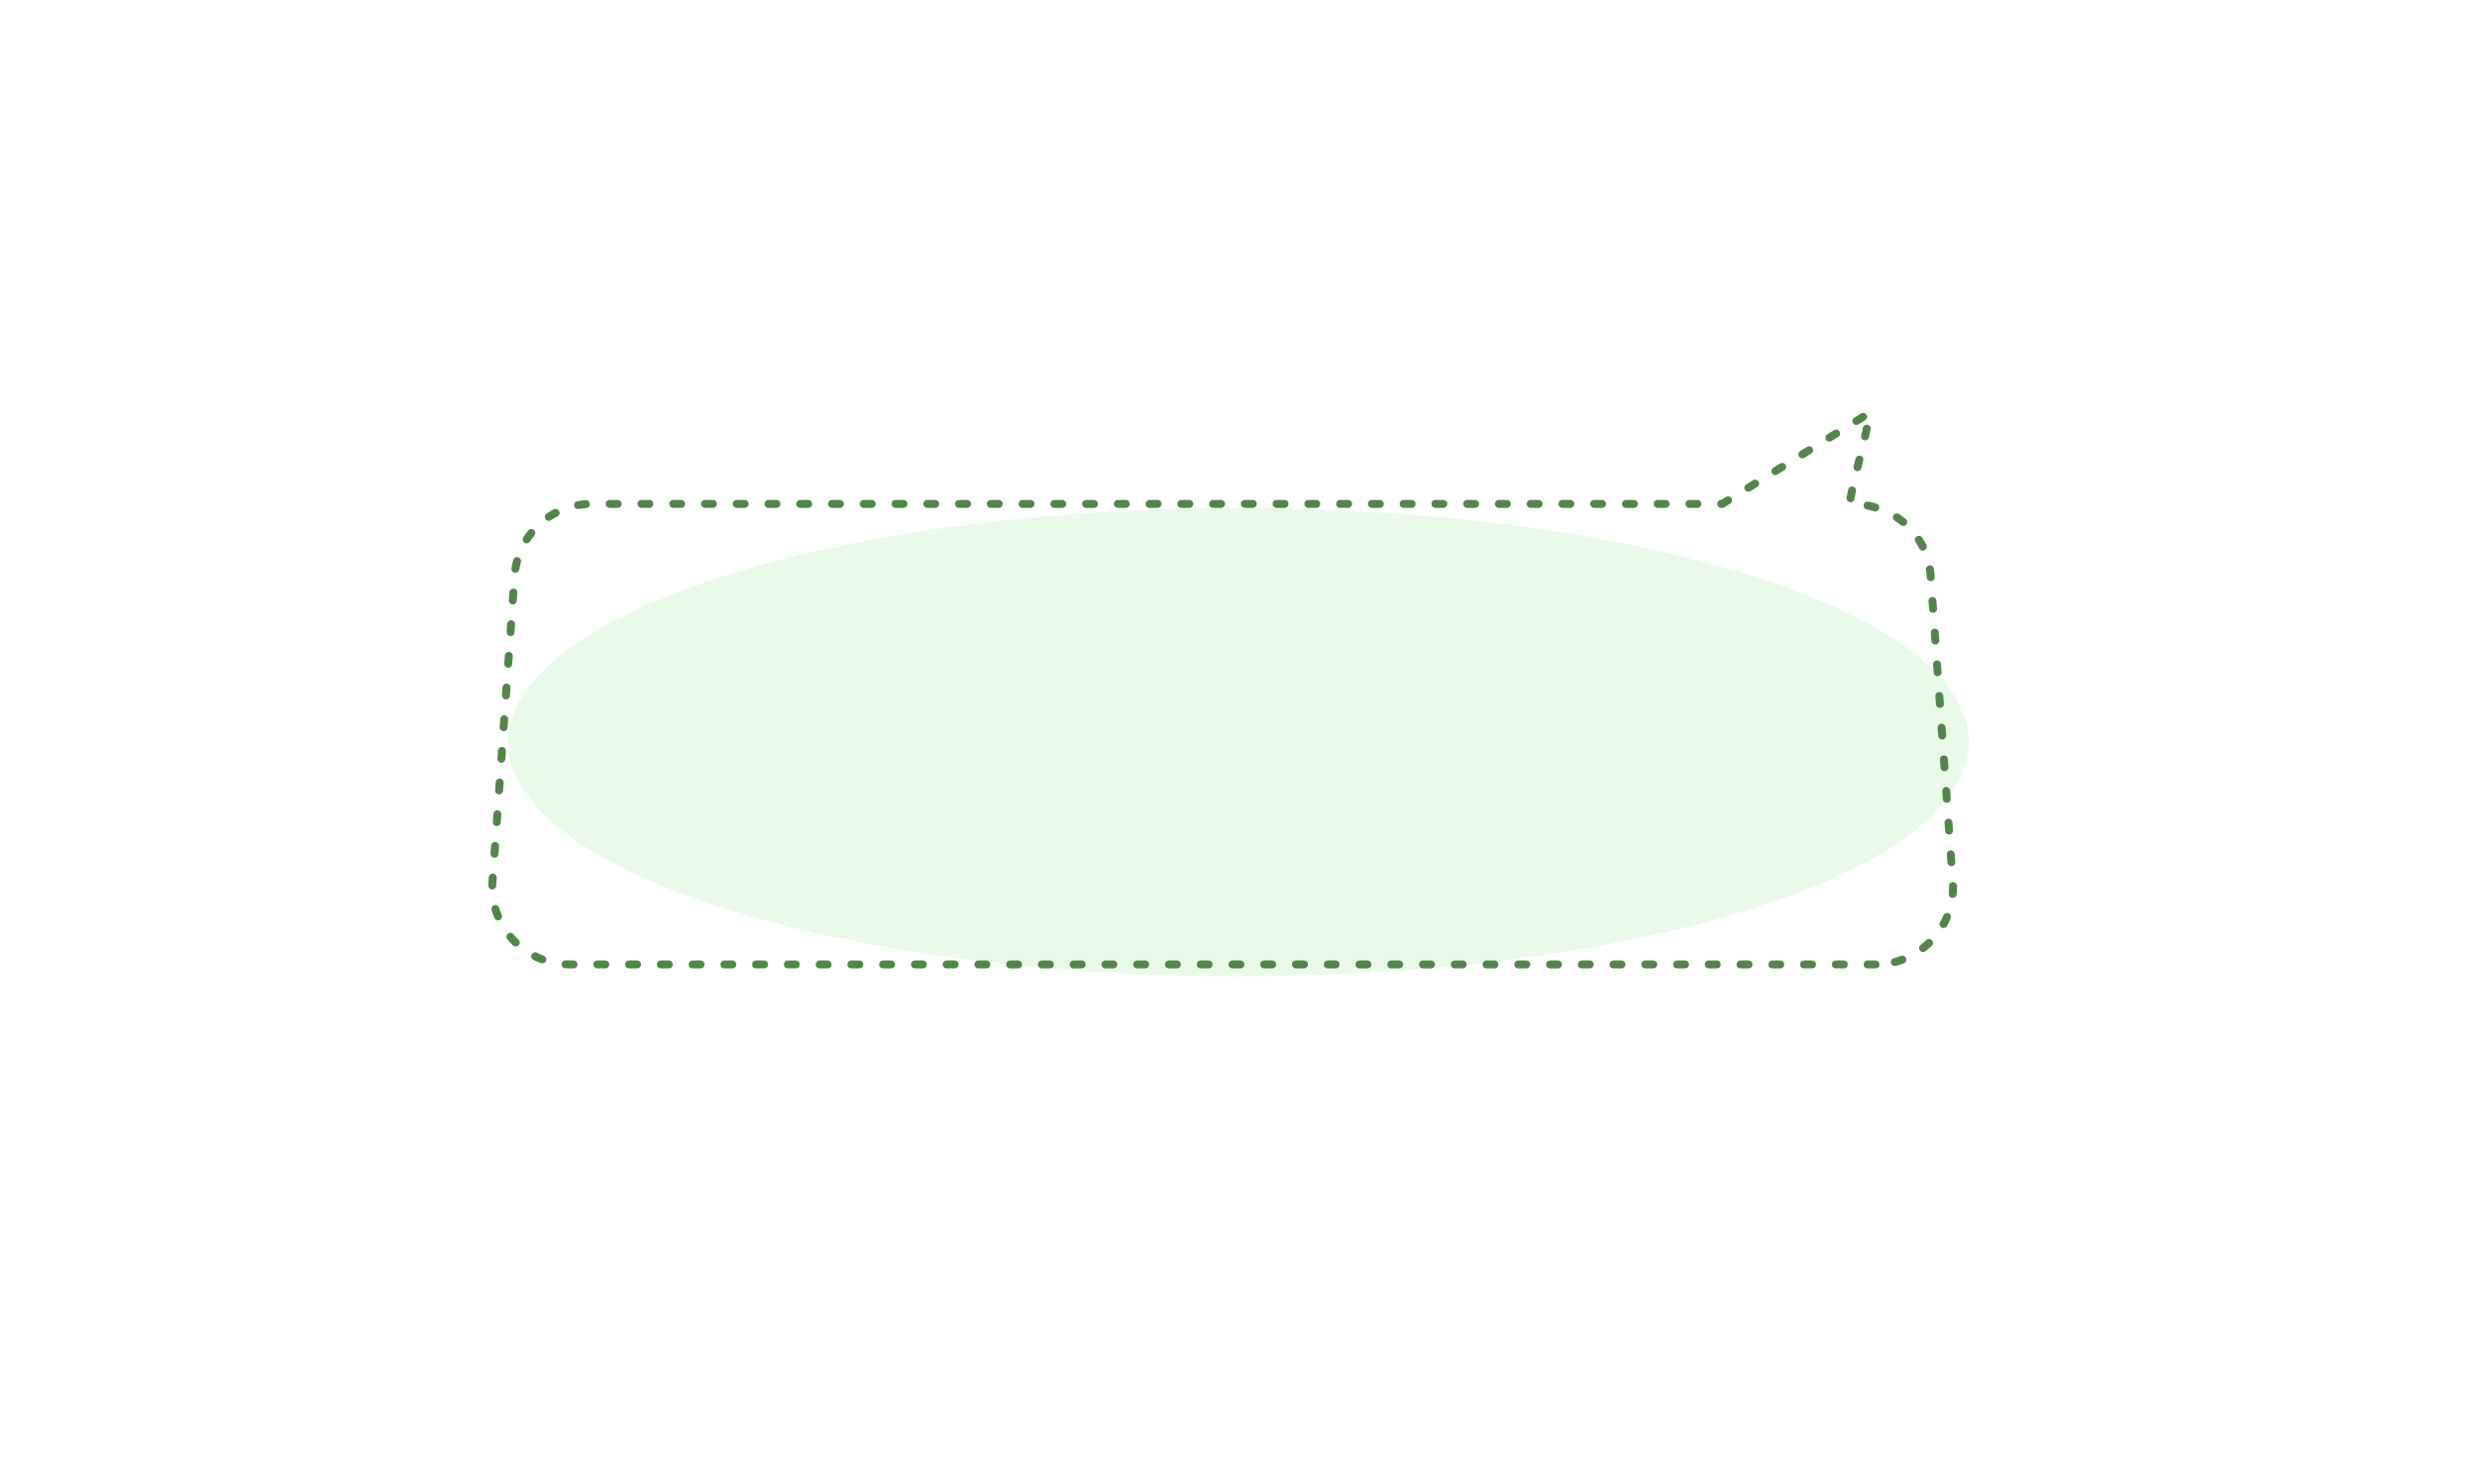 <?xml version="1.0" encoding="UTF-8"?> <svg xmlns="http://www.w3.org/2000/svg" width="312" height="187" viewBox="0 0 312 187" fill="none"> <g opacity="0.2" filter="url(#filter0_f)"> <ellipse cx="156" cy="93.5" rx="92" ry="29.5" fill="#94E592"></ellipse> </g> <path d="M236.24 121.5H71.76C65.953 121.5 61.428 116.45 62.059 110.681L64.846 72.177C65.388 67.218 69.559 63.479 74.547 63.479C76.249 63.479 214.534 63.479 216.946 63.479L235.5 52C235 55.5 233.5 60 232.969 63.479C238.881 63.479 242.642 67.5 243.154 72.177L245.941 110.681C246.572 116.453 242.043 121.5 236.24 121.5Z" stroke="#518649" stroke-linecap="round" stroke-linejoin="round" stroke-dasharray="1 3"></path> <defs> <filter id="filter0_f" x="0" y="0" width="312" height="187" filterUnits="userSpaceOnUse" color-interpolation-filters="sRGB"> <feFlood flood-opacity="0" result="BackgroundImageFix"></feFlood> <feBlend mode="normal" in="SourceGraphic" in2="BackgroundImageFix" result="shape"></feBlend> <feGaussianBlur stdDeviation="32" result="effect1_foregroundBlur"></feGaussianBlur> </filter> </defs> </svg> 